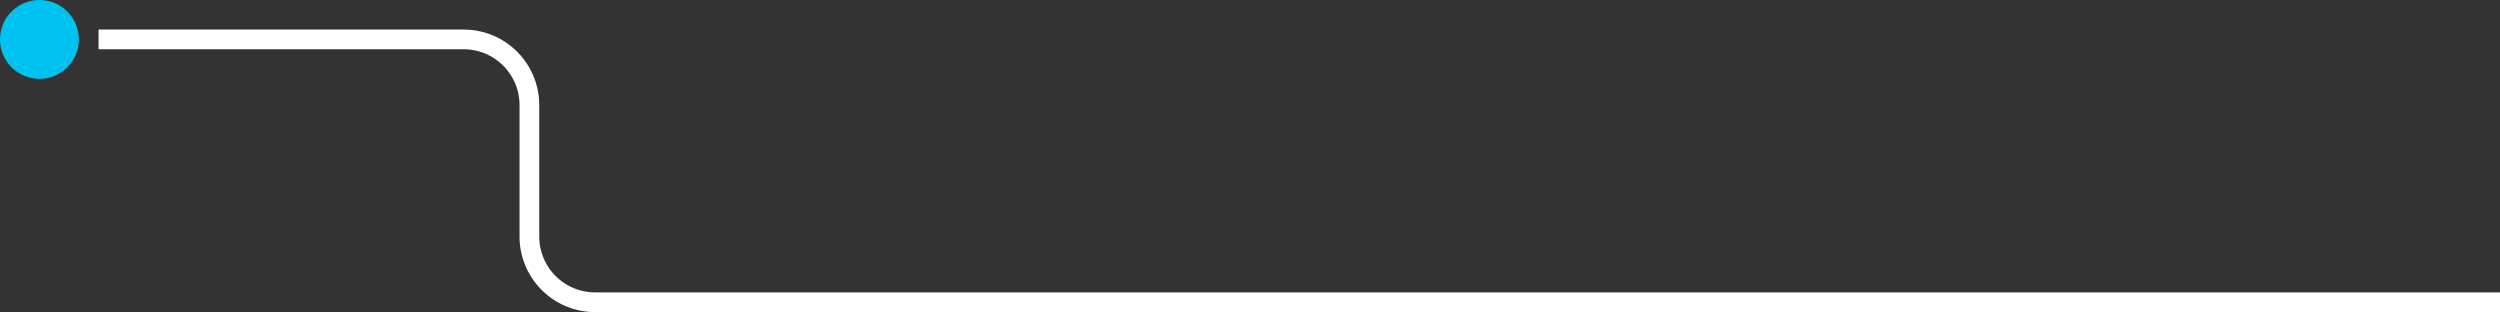 <?xml version="1.0" encoding="UTF-8" standalone="no"?>
<svg
   class="mobile"
   width="761"
   height="95"
   viewBox="0 0 761 95"
   fill="none"
   version="1.1"
   id="svg6"
   xmlns="http://www.w3.org/2000/svg"
   xmlns:svg="http://www.w3.org/2000/svg">
  <rect x="0" y="0" width="761" height="95" fill="#333333" stroke="none"/>
  <defs
     id="defs10" />
  <path
     d="M30 12h111.15a20 20 0 0120 20v40a20 20 0 0020 20H761"
     stroke="#fff"
     stroke-width="6"
     id="path2" />
  <circle
     cx="12"
     cy="12"
     transform="rotate(-180 12 12)"
     fill="#00C2F0"
     r="12"
     id="circle4" />
</svg>
